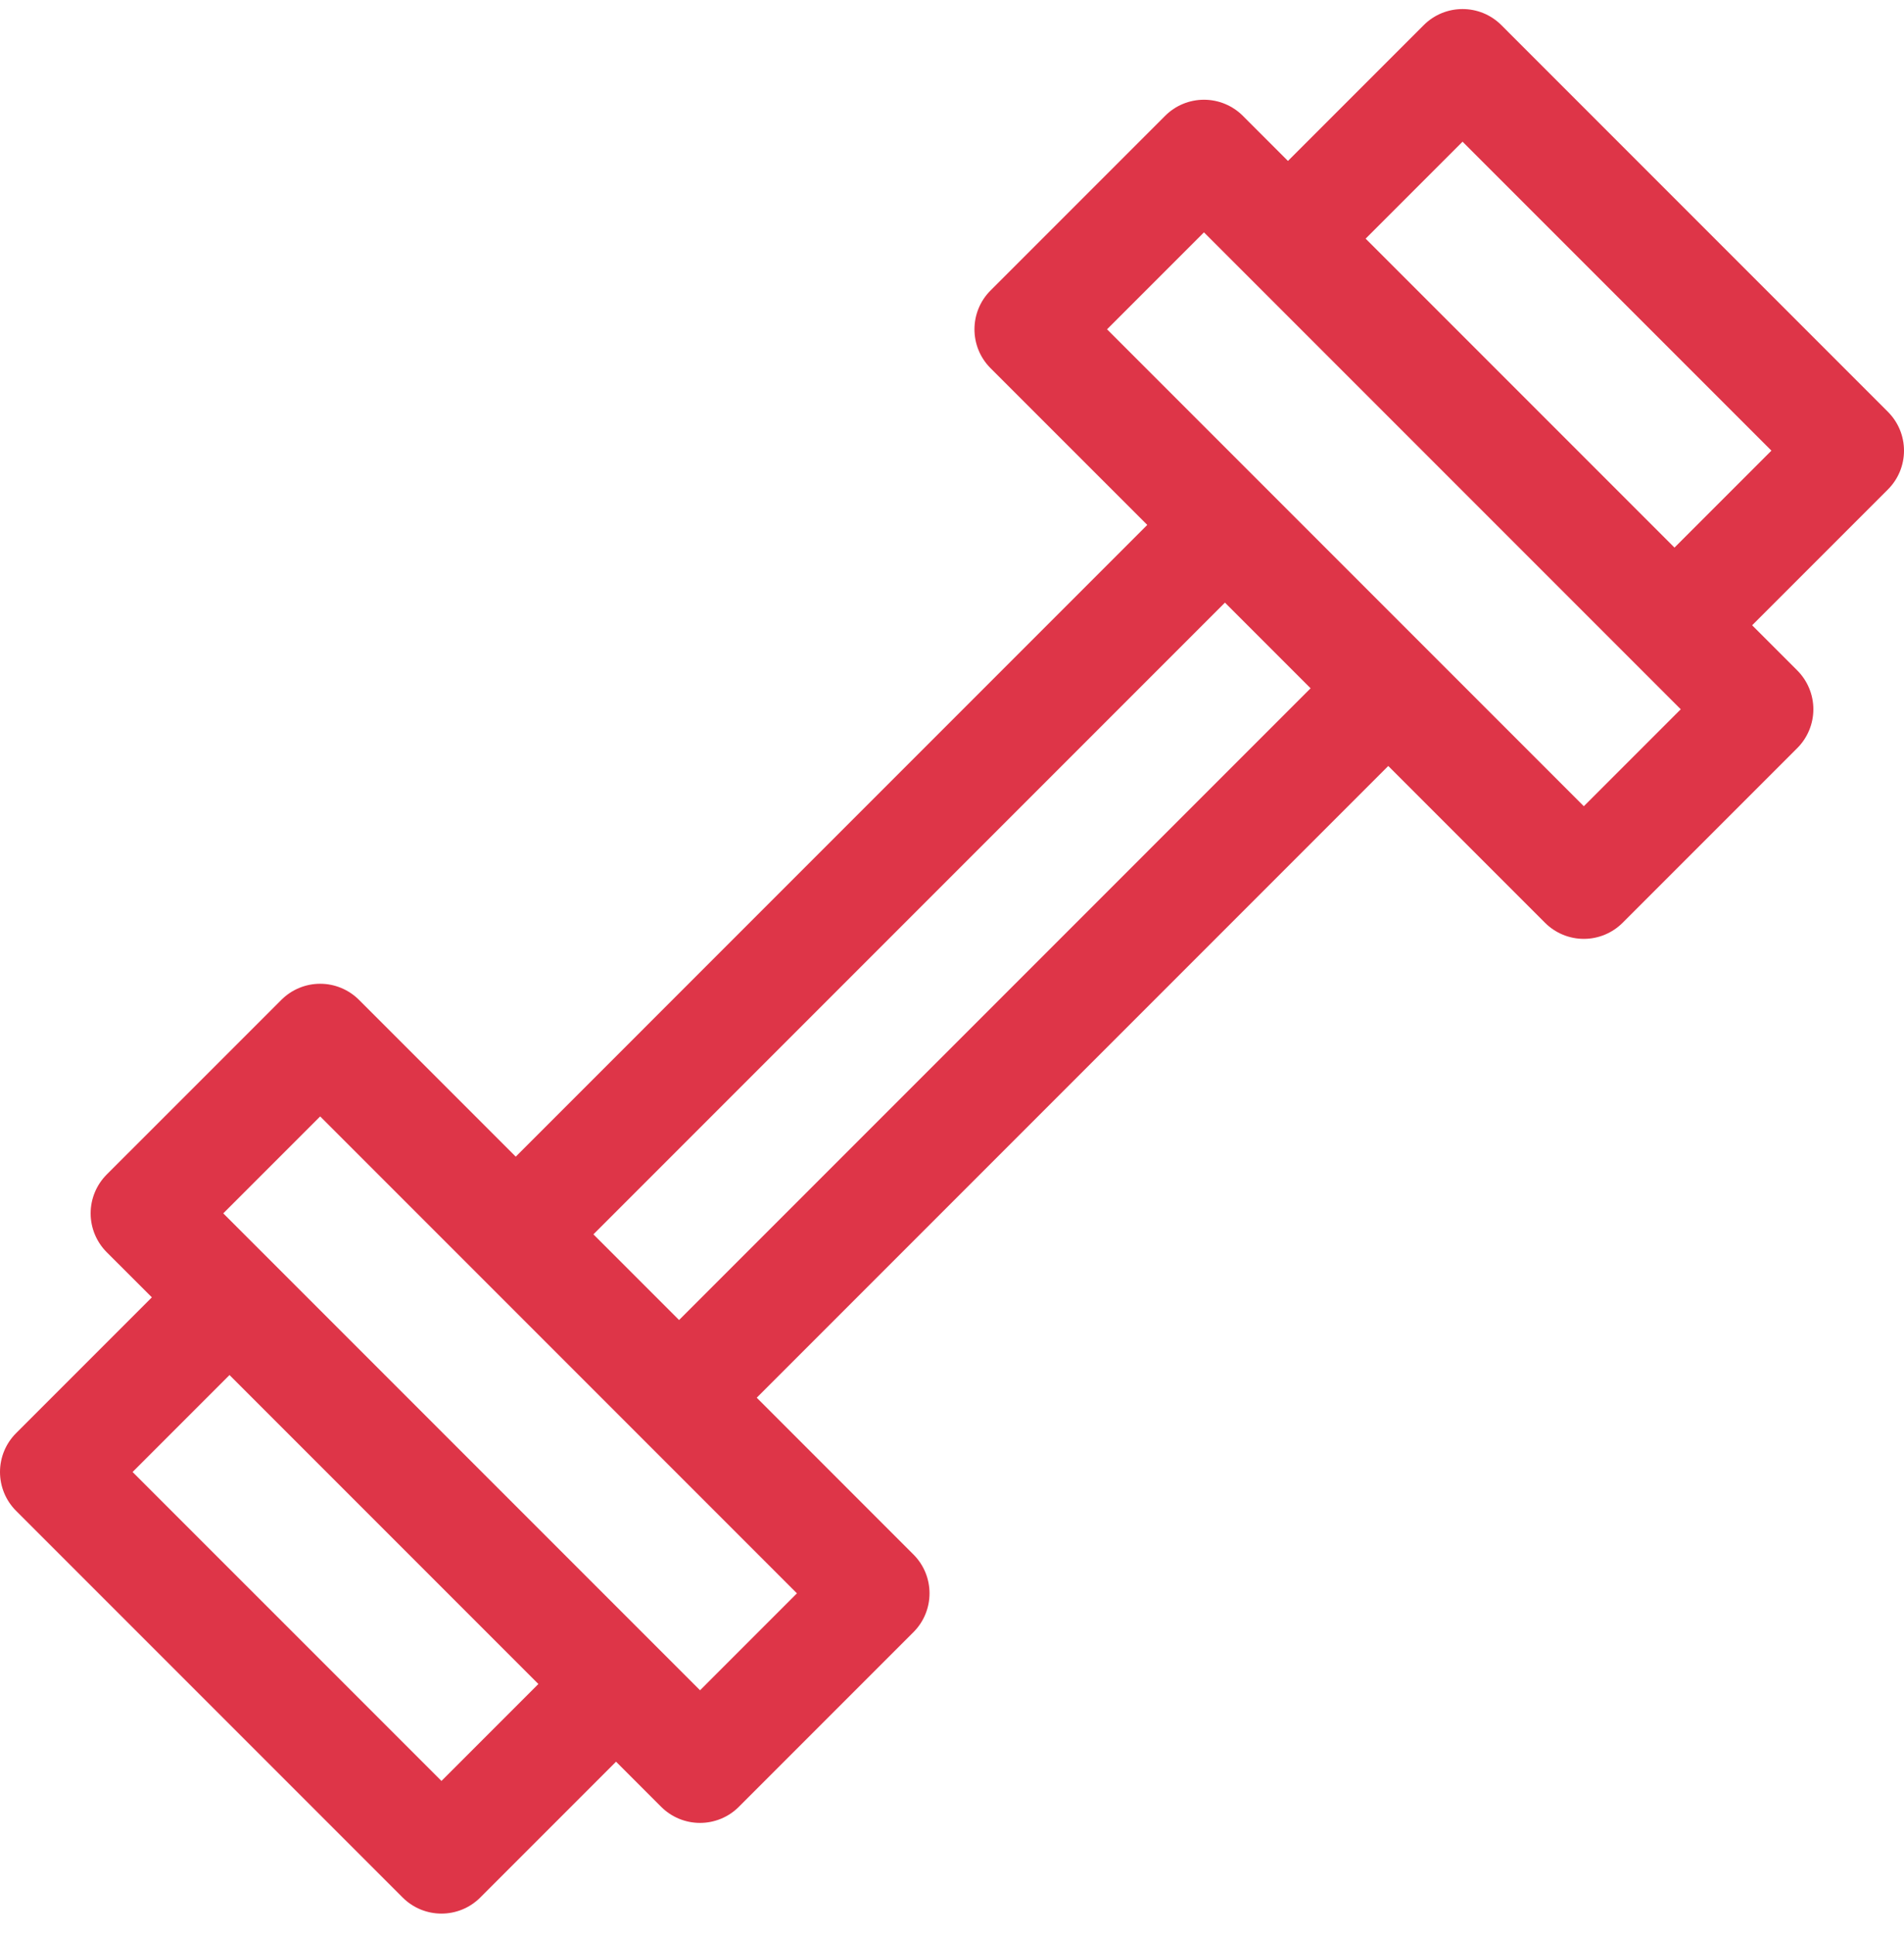 <svg xmlns="http://www.w3.org/2000/svg" fill="none" viewBox="0 0 63 64" height="64" width="63">
<g clip-path="url(#clip0_11738_9189)">
<path fill="#DE3548" d="M63 14.907C63 14.425 62.809 13.963 62.467 13.622L49.678 0.832C48.968 0.122 47.818 0.122 47.108 0.832L42.616 5.324L41.123 3.831C40.782 3.49 40.319 3.299 39.837 3.299C39.356 3.299 38.893 3.49 38.553 3.831L32.775 9.609C32.066 10.318 32.066 11.469 32.775 12.179L37.961 17.364L17.065 38.261L11.879 33.075C11.538 32.734 11.076 32.542 10.594 32.542C10.112 32.542 9.65 32.734 9.309 33.075L3.531 38.852C3.191 39.193 2.999 39.655 2.999 40.137C2.999 40.619 3.191 41.081 3.531 41.422L5.025 42.915L0.533 47.407C0.191 47.748 0 48.21 0 48.692C0 49.174 0.191 49.637 0.533 49.978L13.322 62.767C13.677 63.122 14.142 63.3 14.607 63.3C15.072 63.3 15.538 63.122 15.892 62.767L20.384 58.275L21.877 59.768C22.218 60.109 22.68 60.3 23.162 60.3C23.644 60.3 24.107 60.109 24.447 59.768L30.224 53.991C30.934 53.281 30.934 52.13 30.224 51.421L25.039 46.235L45.935 25.338L51.121 30.524C51.462 30.865 51.924 31.057 52.406 31.057C52.888 31.057 53.35 30.865 53.691 30.524L59.468 24.747C59.809 24.406 60.001 23.944 60.001 23.462C60.001 22.98 59.809 22.518 59.468 22.177L57.975 20.684L62.467 16.192C62.809 15.851 63 15.389 63 14.907ZM14.607 58.912L4.387 48.692L7.594 45.485L17.814 55.705L14.607 58.912ZM23.163 55.913L7.387 40.137L10.594 36.93L26.369 52.706L23.163 55.913ZM22.469 43.665L19.635 40.831L40.531 19.934L43.365 22.768L22.469 43.665ZM52.406 26.669L36.63 10.893L39.837 7.686L55.613 23.462L52.406 26.669ZM55.406 18.114L45.186 7.894L48.393 4.687L58.613 14.907L55.406 18.114Z"></path>
</g>
<defs>
<clipPath id="clip0_11738_9189">
<rect transform="translate(0 0.3)" fill="white" height="63" width="63"></rect>
</clipPath>
</defs>
</svg>
